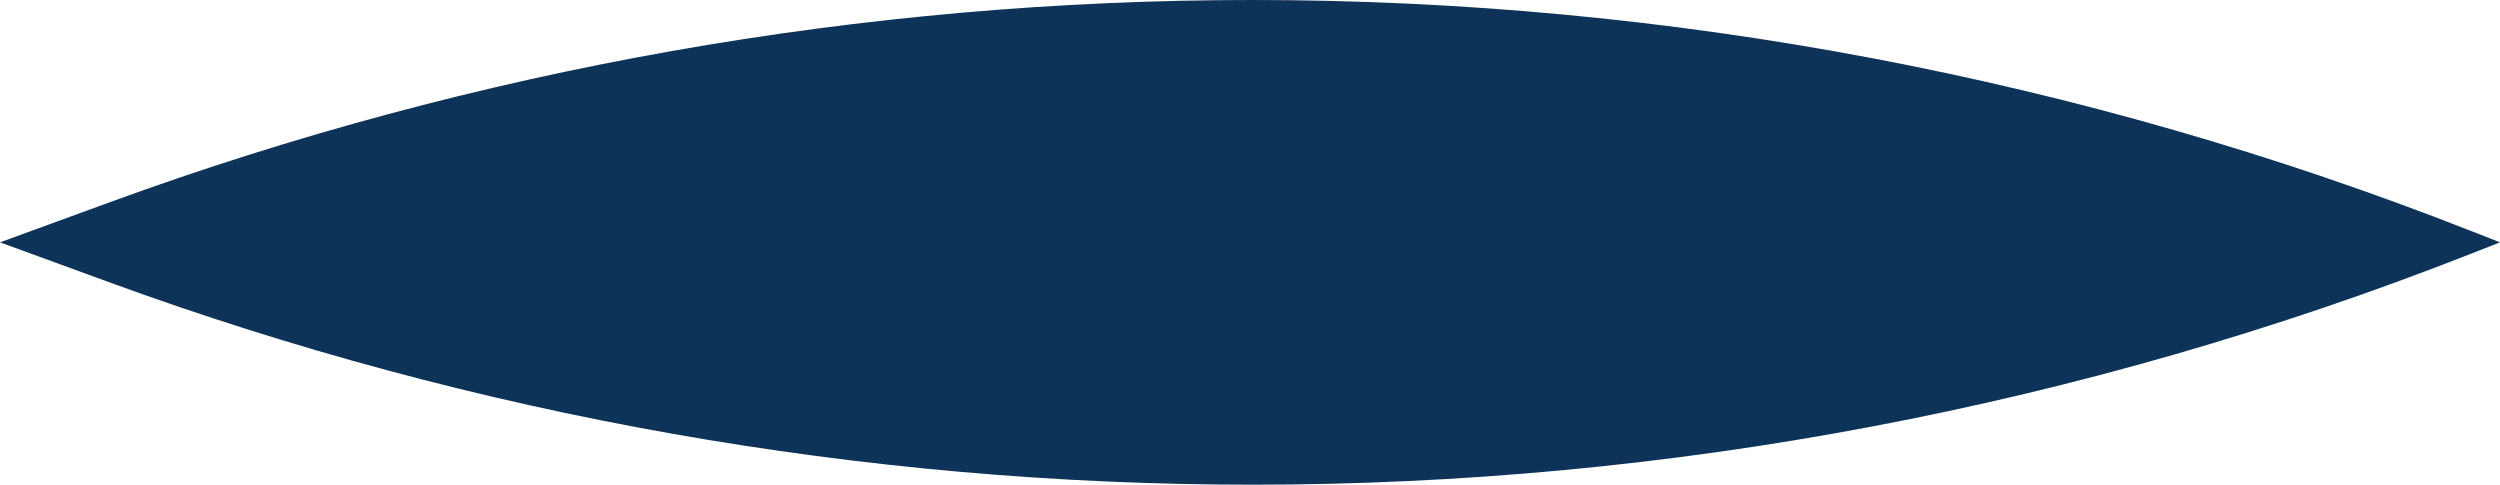 <svg width="98" height="19" viewBox="0 0 98 19" fill="none" xmlns="http://www.w3.org/2000/svg">
<path d="M4.292 7.932C18.654 2.684 33.817 0 49.099 0C65.434 0 81.626 3.068 96.841 9.045L98 9.5L96.841 9.955C81.626 15.932 65.434 19 49.099 19C33.817 19 18.654 16.316 4.292 11.068L0 9.5L4.292 7.932Z" fill="#0E3359"/>
</svg>
